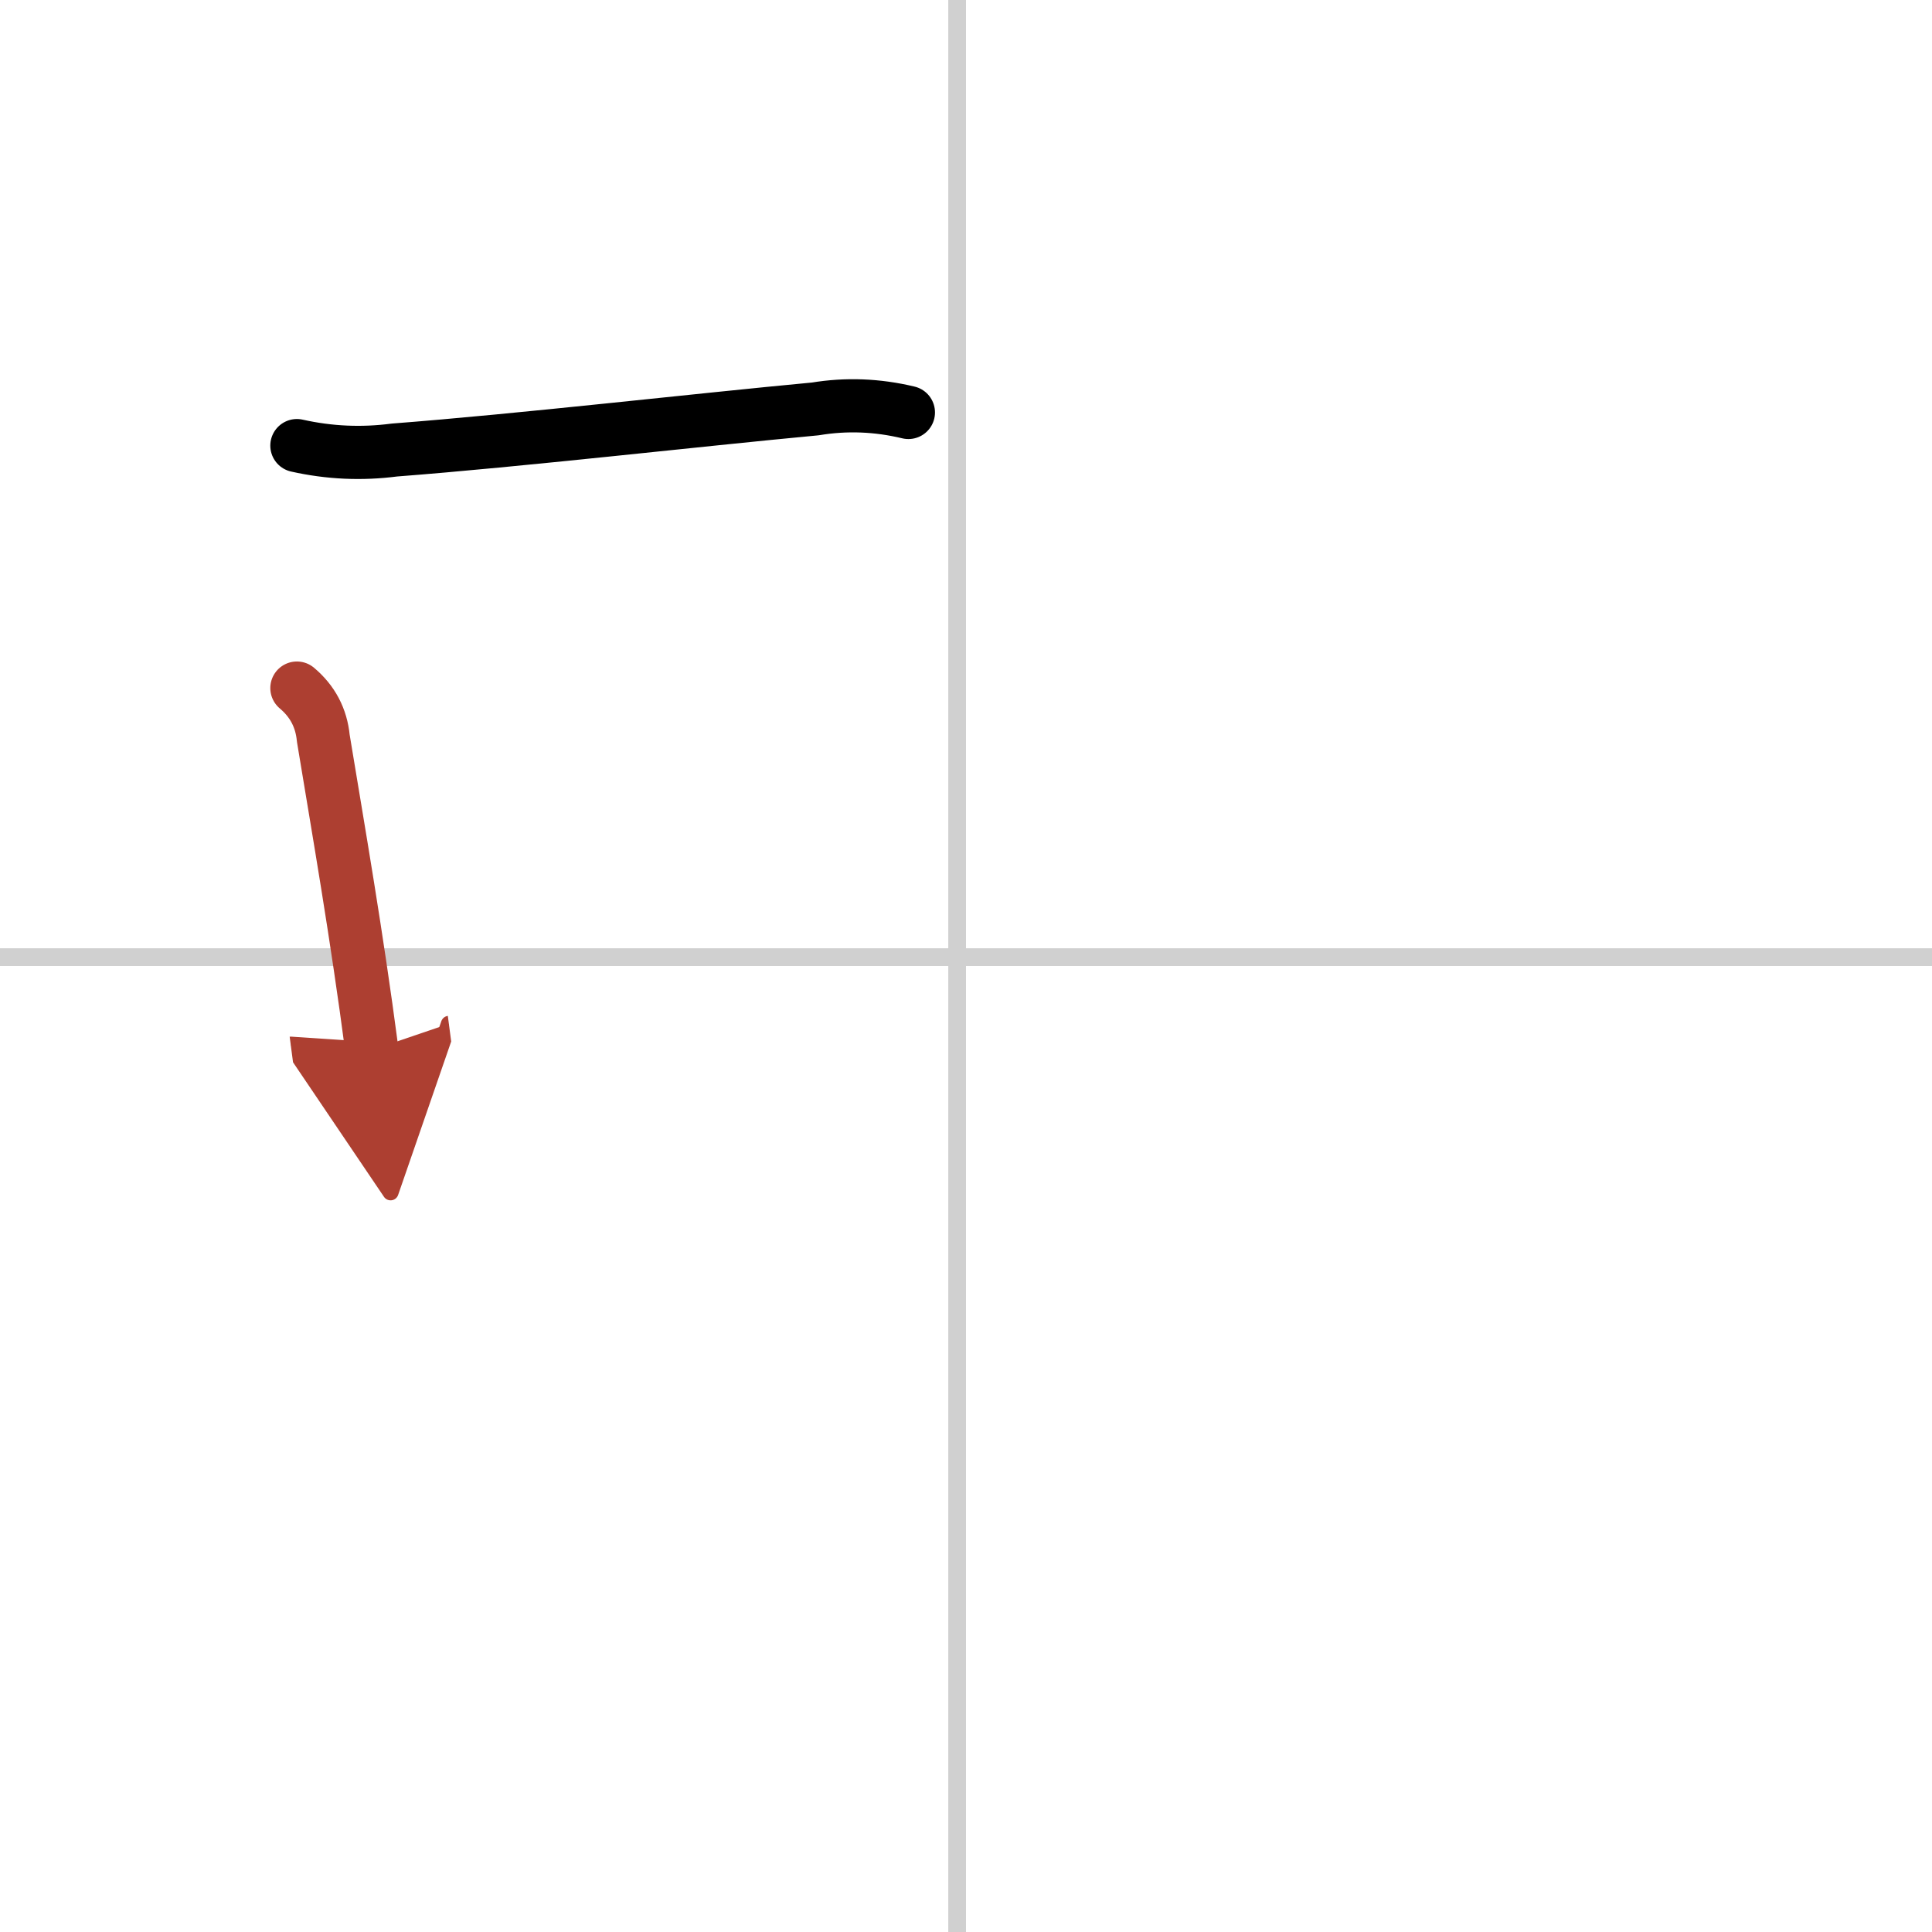 <svg width="400" height="400" viewBox="0 0 109 109" xmlns="http://www.w3.org/2000/svg"><defs><marker id="a" markerWidth="4" orient="auto" refX="1" refY="5" viewBox="0 0 10 10"><polyline points="0 0 10 5 0 10 1 5" fill="#ad3f31" stroke="#ad3f31"/></marker></defs><g fill="none" stroke="#000" stroke-linecap="round" stroke-linejoin="round" stroke-width="3"><rect width="100%" height="100%" fill="#fff" stroke="#fff"/><line x1="54" x2="54" y2="109" stroke="#d0d0d0" stroke-width="1"/><line x2="109" y1="54" y2="54" stroke="#d0d0d0" stroke-width="1"/><path d="m16.75 25.14c1.83 0.41 3.66 0.49 5.5 0.25 7.16-0.55 17.02-1.69 23.75-2.32 1.75-0.29 3.5-0.22 5.25 0.2"/><path d="m16.75 38.82c0.88 0.74 1.38 1.68 1.49 2.83 0.88 5.34 1.88 11.05 2.74 17.59" marker-end="url(#a)" stroke="#ad3f31"/></g></svg>
